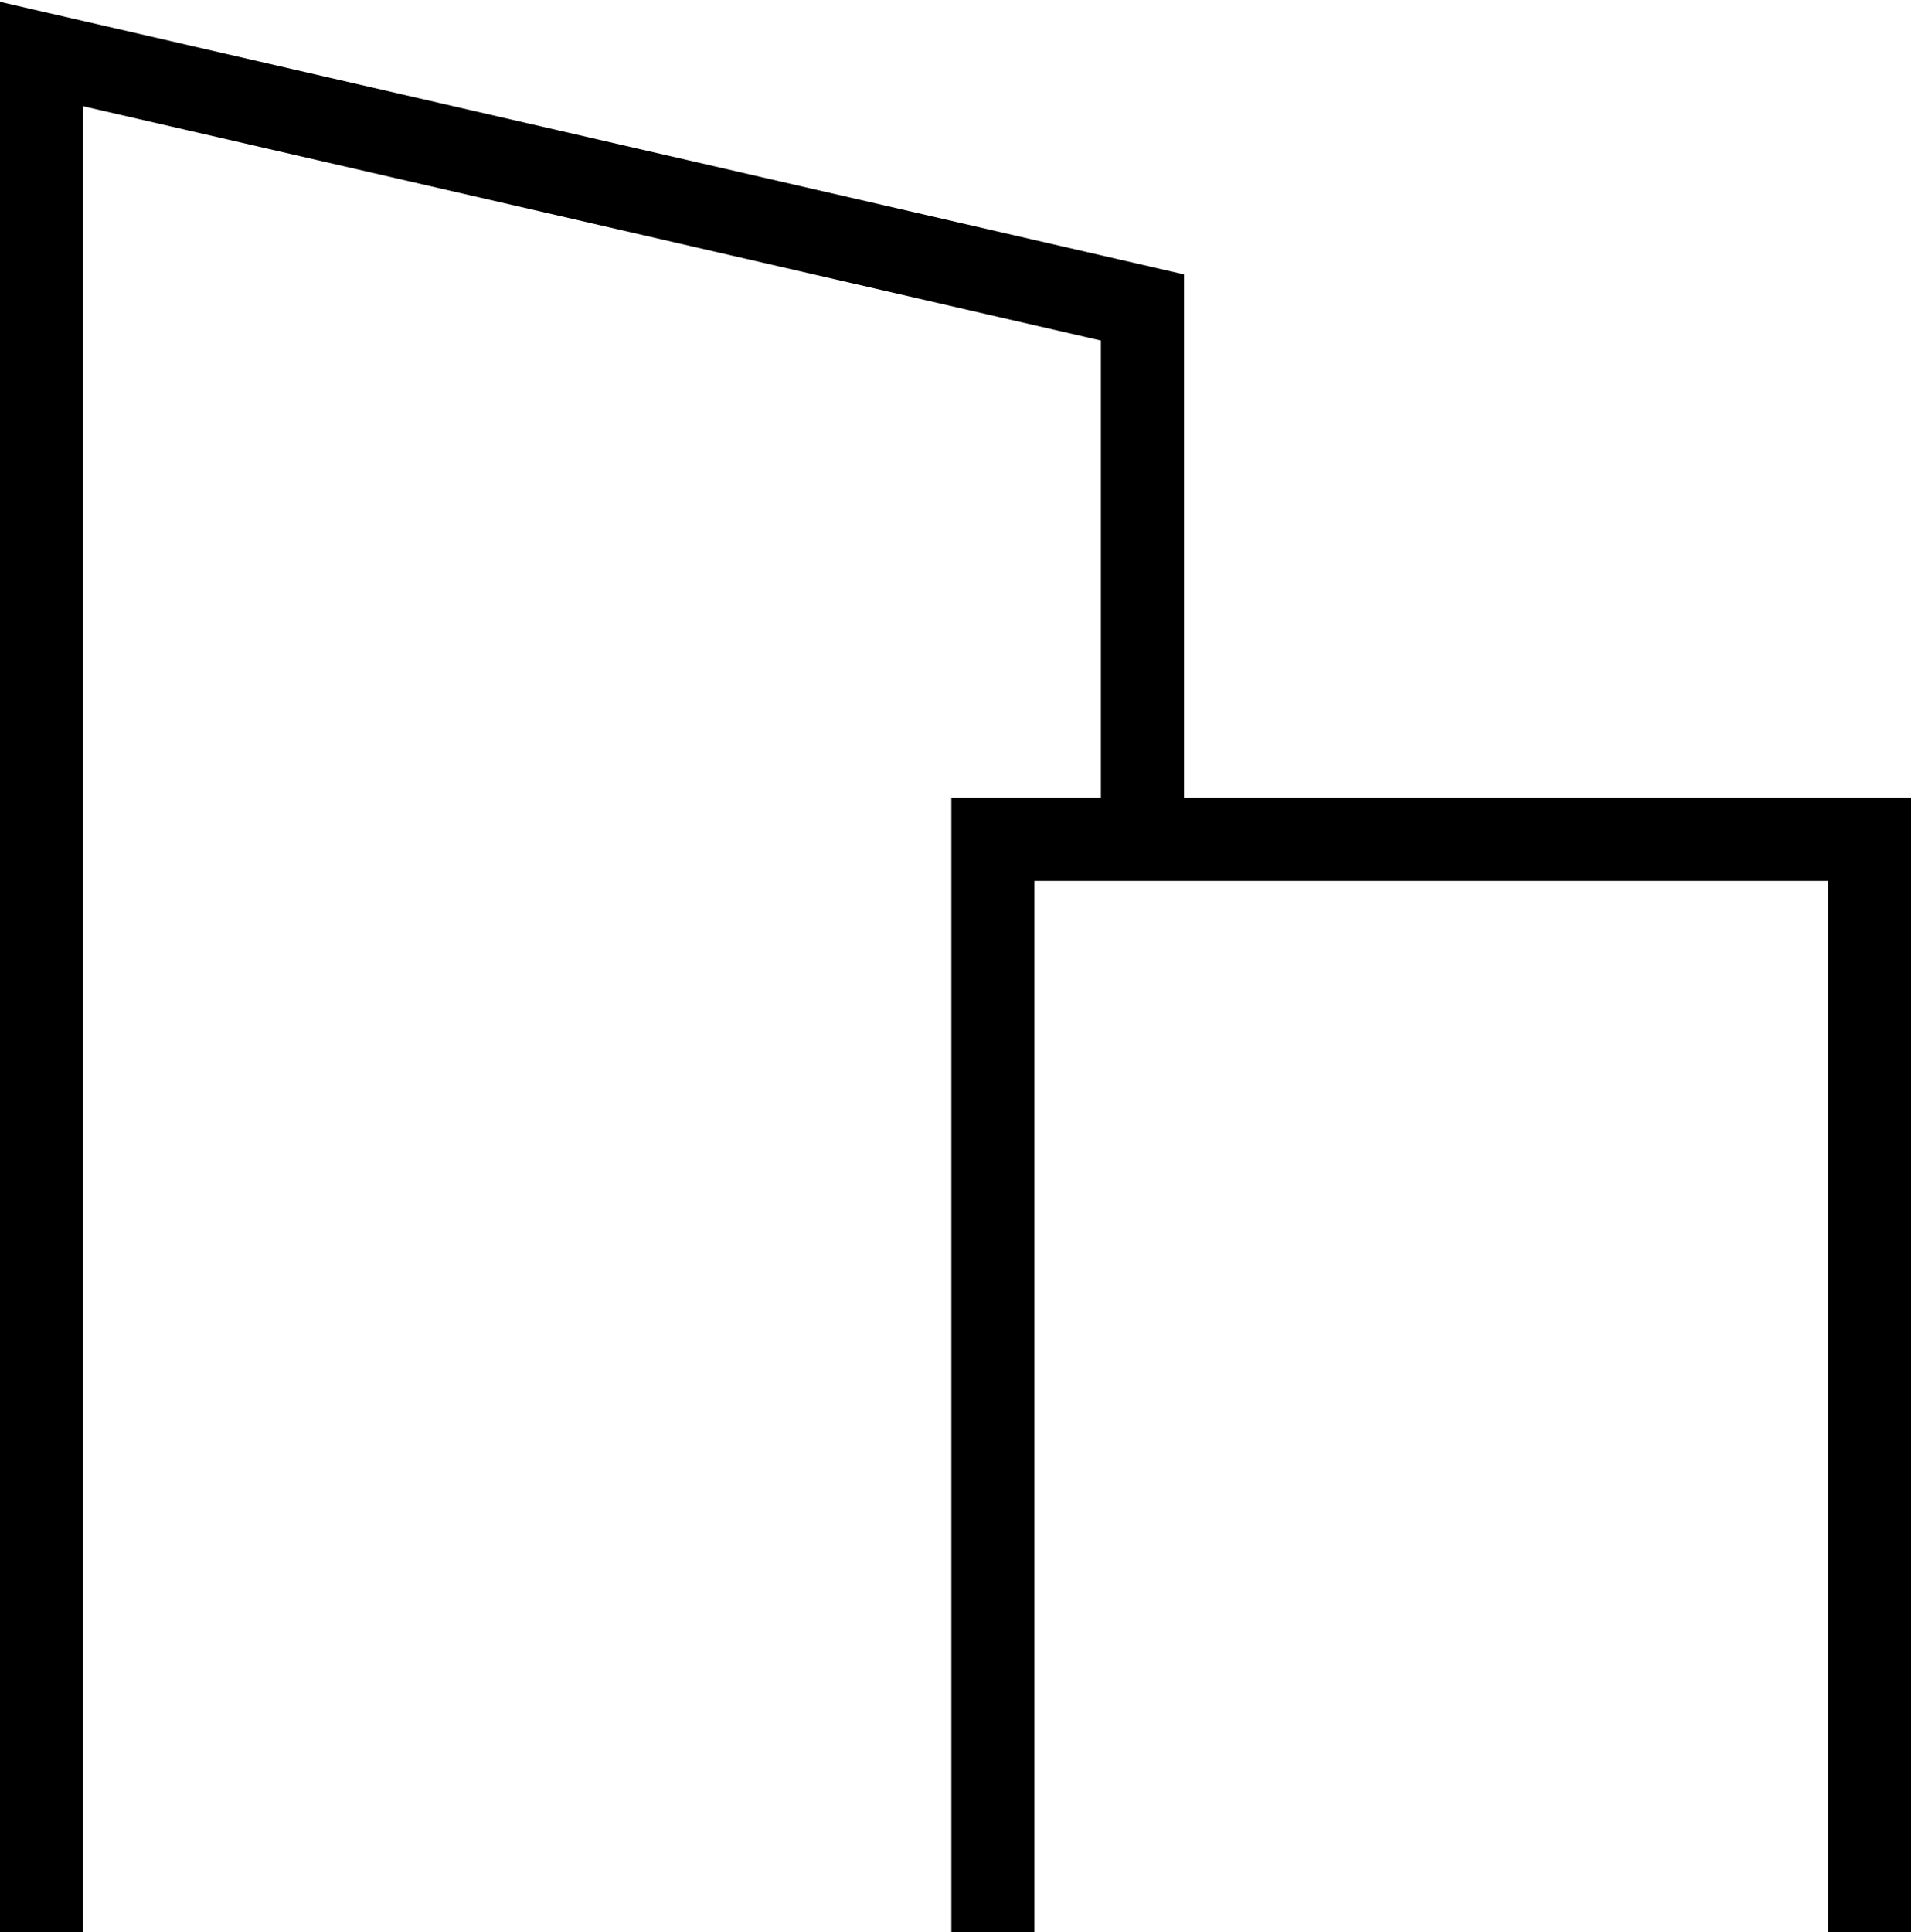 <?xml version="1.0" encoding="utf-8"?>
<!-- Generator: Adobe Illustrator 25.0.1, SVG Export Plug-In . SVG Version: 6.00 Build 0)  -->
<svg version="1.1" id="图层_1" xmlns="http://www.w3.org/2000/svg" xmlns:xlink="http://www.w3.org/1999/xlink" x="0px" y="0px"
	 viewBox="0 0 46 46.5" style="enable-background:new 0 0 46 46.5;" xml:space="preserve">
<style type="text/css">
	.st0{fill:none;stroke:#000000;stroke-width:2;}
</style>
<g>
	<polyline class="st0" points="1,46.5 1,1.3 27.5,7.4 27.5,20 	"/>
	<polyline class="st0" points="45,46.5 45,20.2 23.9,20.2 23.9,46.5 	"/>
</g>
</svg>
